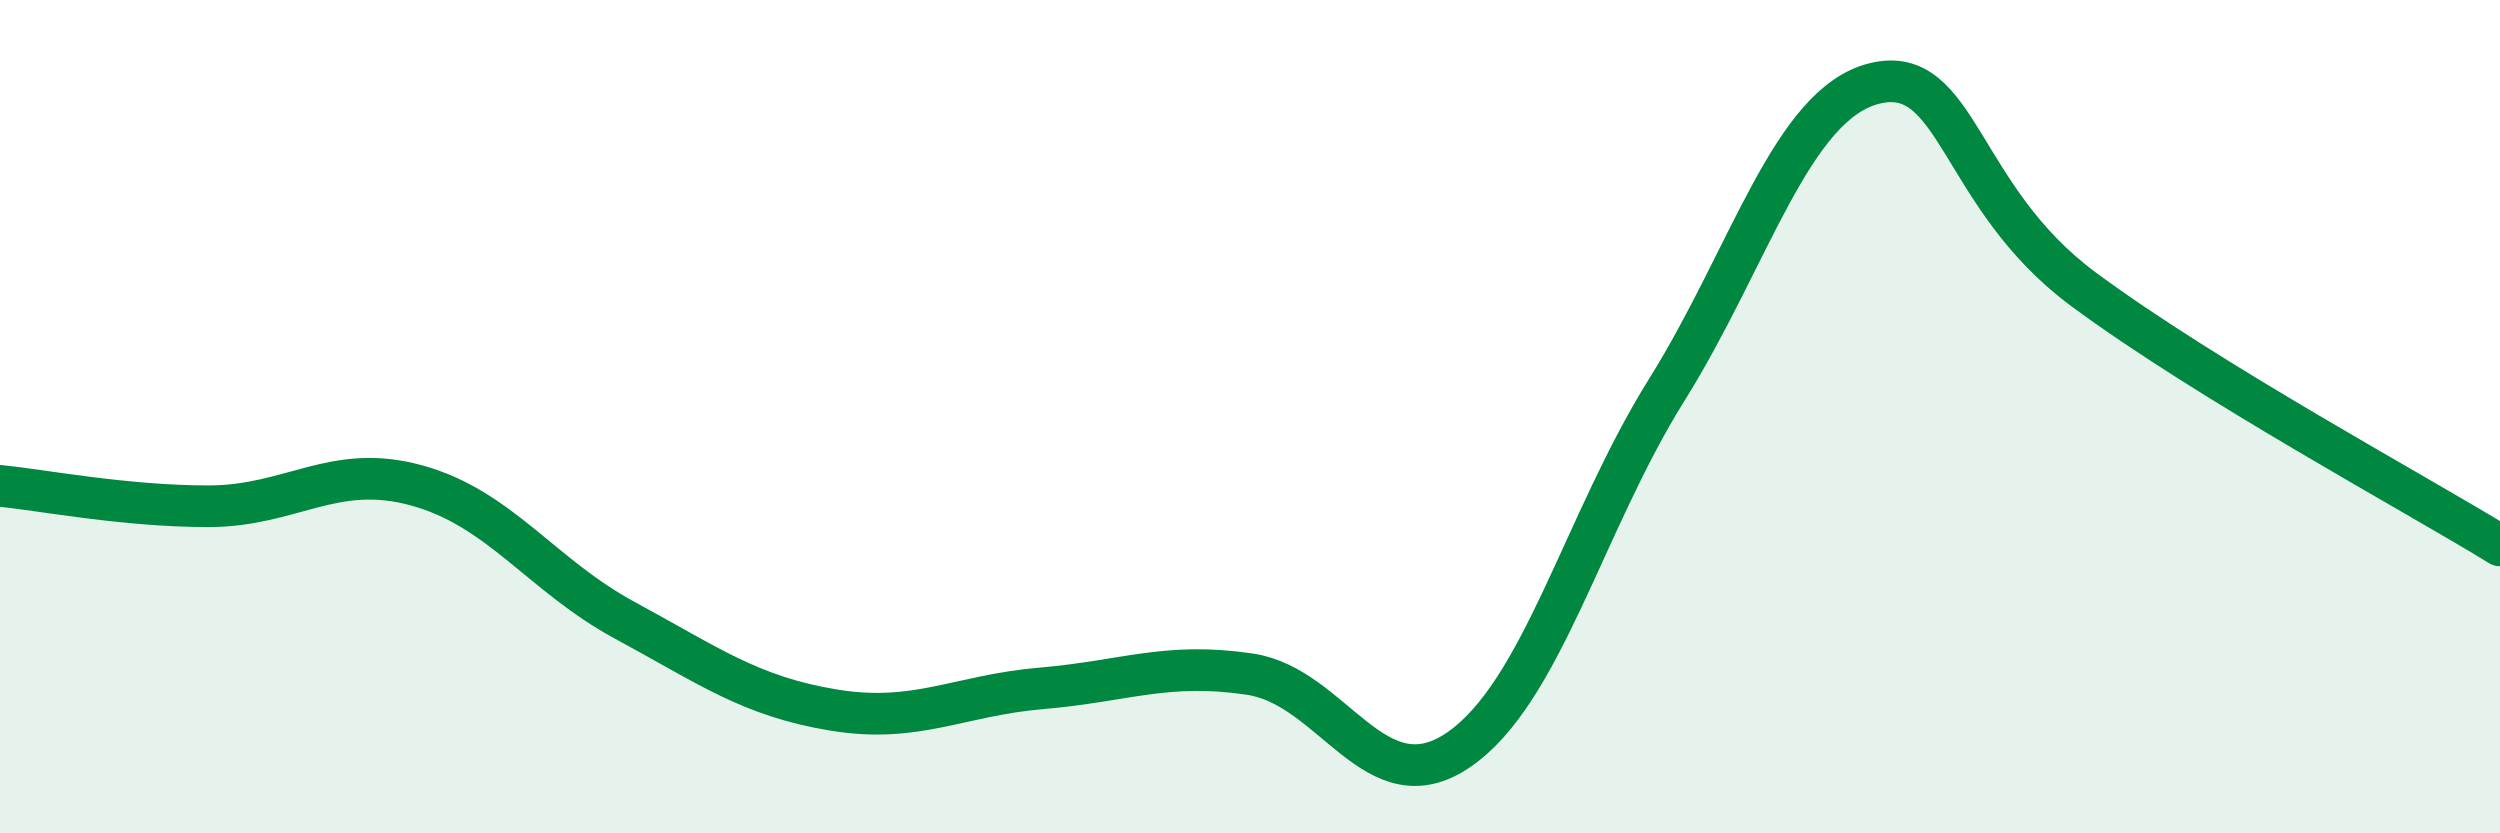 
    <svg width="60" height="20" viewBox="0 0 60 20" xmlns="http://www.w3.org/2000/svg">
      <path
        d="M 0,11.66 C 1,11.76 3,12.15 5,12.15 C 7,12.15 8,11.1 10,11.65 C 12,12.2 13,13.81 15,14.89 C 17,15.97 18,16.71 20,17.04 C 22,17.37 23,16.69 25,16.52 C 27,16.35 28,15.88 30,16.18 C 32,16.48 33,19.36 35,18 C 37,16.64 38,12.56 40,9.36 C 42,6.16 43,2.48 45,2 C 47,1.52 47,4.72 50,6.94 C 53,9.16 58,11.86 60,13.09L60 20L0 20Z"
        fill="#008740"
        opacity="0.1"
        stroke-linecap="round"
        stroke-linejoin="round"
      />
      <path
        d="M 0,11.66 C 1,11.76 3,12.15 5,12.15 C 7,12.15 8,11.1 10,11.65 C 12,12.2 13,13.81 15,14.89 C 17,15.97 18,16.71 20,17.04 C 22,17.37 23,16.69 25,16.52 C 27,16.35 28,15.88 30,16.18 C 32,16.48 33,19.36 35,18 C 37,16.64 38,12.56 40,9.36 C 42,6.16 43,2.48 45,2 C 47,1.52 47,4.72 50,6.94 C 53,9.16 58,11.86 60,13.09"
        stroke="#008740"
        stroke-width="1"
        fill="none"
        stroke-linecap="round"
        stroke-linejoin="round"
      />
    </svg>
  